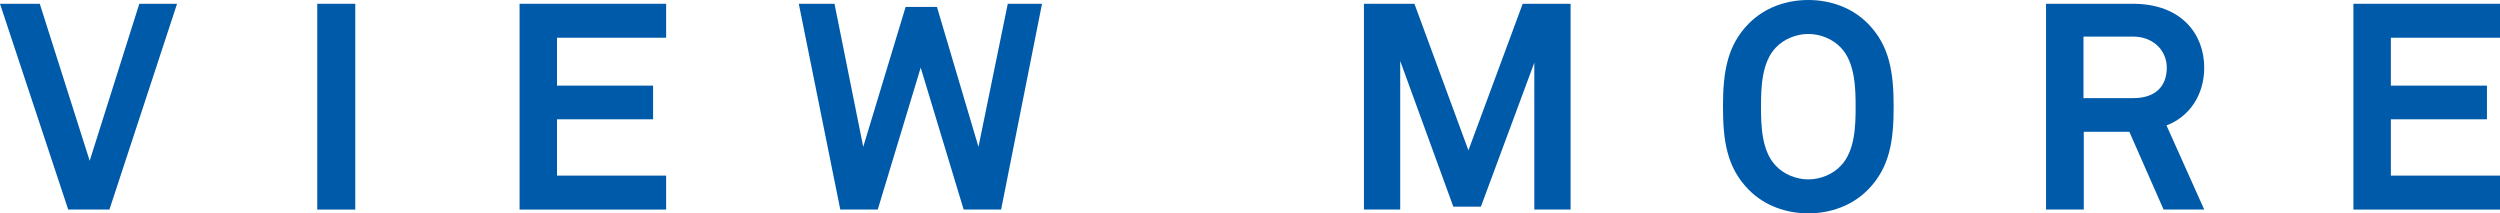 <?xml version="1.0" encoding="UTF-8"?><svg id="_レイヤー_2" xmlns="http://www.w3.org/2000/svg" viewBox="0 0 172.26 14.7"><defs><style>.cls-1{fill:#005aaa;}</style></defs><g id="_要素"><g><path class="cls-1" d="M7.54,14.44h-2.84L0,.26H2.74l3.44,10.82L9.6,.26h2.6L7.54,14.44Z"/><path class="cls-1" d="M21.86,14.44V.26h2.62V14.44h-2.62Z"/><path class="cls-1" d="M35.8,14.44V.26h10.1V2.6h-7.52v3.3h6.62v2.32h-6.62v3.88h7.52v2.34h-10.1Z"/><path class="cls-1" d="M68.98,14.44h-2.58l-2.96-9.78-2.96,9.78h-2.58L55.04,.26h2.46l1.98,9.86L62.4,.48h2.16l2.86,9.64L69.44,.26h2.36l-2.82,14.18Z"/><path class="cls-1" d="M105.72,14.44V4.32l-3.68,9.92h-1.9l-3.66-10.04V14.44h-2.5V.26h3.48l3.72,10.1L104.92,.26h3.3V14.44h-2.5Z"/><path class="cls-1" d="M128.68,13.1c-1.08,1.08-2.56,1.6-4.08,1.6s-3-.52-4.08-1.6c-1.54-1.54-1.8-3.42-1.8-5.74s.26-4.22,1.8-5.76c1.08-1.08,2.56-1.6,4.08-1.6s3,.52,4.08,1.6c1.54,1.54,1.8,3.44,1.8,5.76s-.26,4.2-1.8,5.74Zm-1.84-9.82c-.56-.6-1.42-.94-2.24-.94s-1.68,.34-2.24,.94c-.98,1.02-1.02,2.78-1.02,4.08s.04,3.04,1.02,4.06c.56,.6,1.42,.94,2.24,.94s1.68-.34,2.24-.94c.98-1.02,1.02-2.76,1.02-4.06s-.04-3.06-1.02-4.08Z"/><path class="cls-1" d="M149.08,14.44l-2.36-5.36h-3.14v5.36h-2.6V.26h5.98c3.38,0,4.92,2.12,4.92,4.4,0,1.9-1.04,3.4-2.6,3.98l2.6,5.8h-2.8Zm-2.12-11.92h-3.4V6.76h3.44c1.46,0,2.3-.76,2.3-2.1,0-1.14-.88-2.14-2.34-2.14Z"/><path class="cls-1" d="M162.16,14.44V.26h10.1V2.6h-7.52v3.3h6.62v2.32h-6.62v3.88h7.52v2.34h-10.1Z"/></g></g></svg>